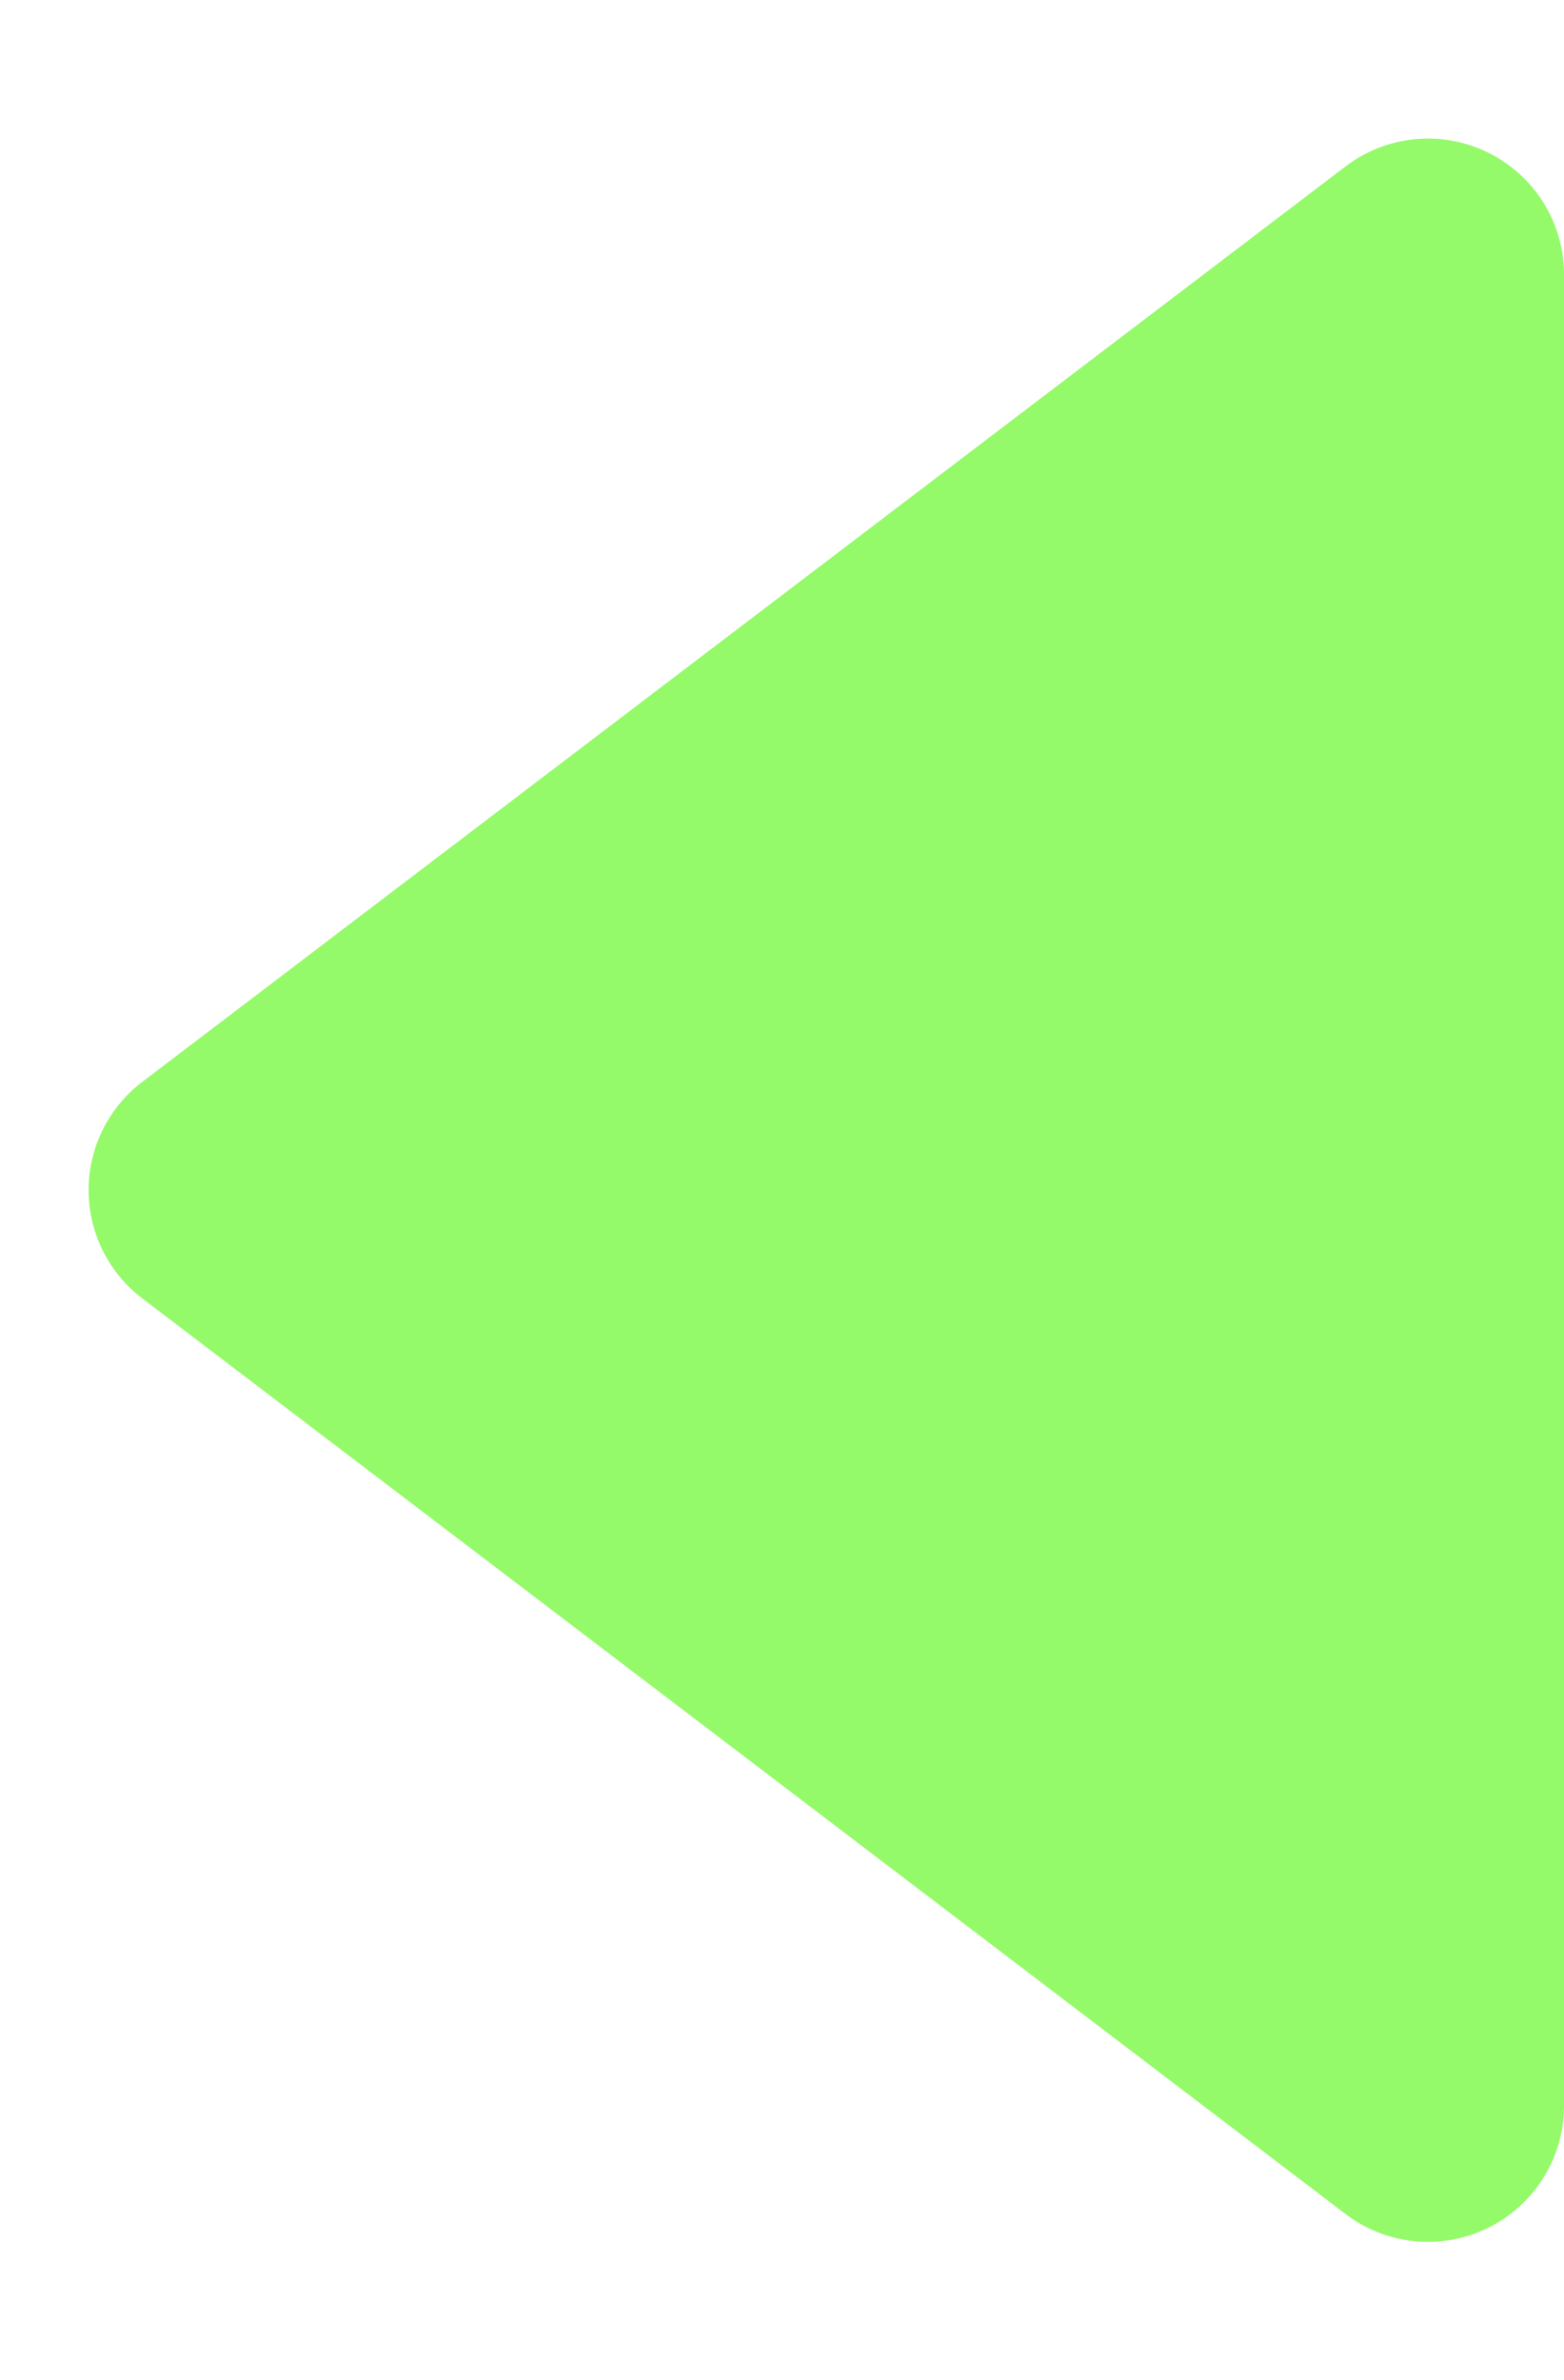 <svg xmlns="http://www.w3.org/2000/svg" width="23" height="35" viewBox="0 0 23 35">
  <path id="Polígono_2" data-name="Polígono 2" d="M15.908,2.092a2,2,0,0,1,3.183,0l13.465,17.7A2,2,0,0,1,30.965,23H4.035a2,2,0,0,1-1.592-3.211Z" transform="translate(0 35) rotate(-90)" fill="#94fa69"/>
</svg>
